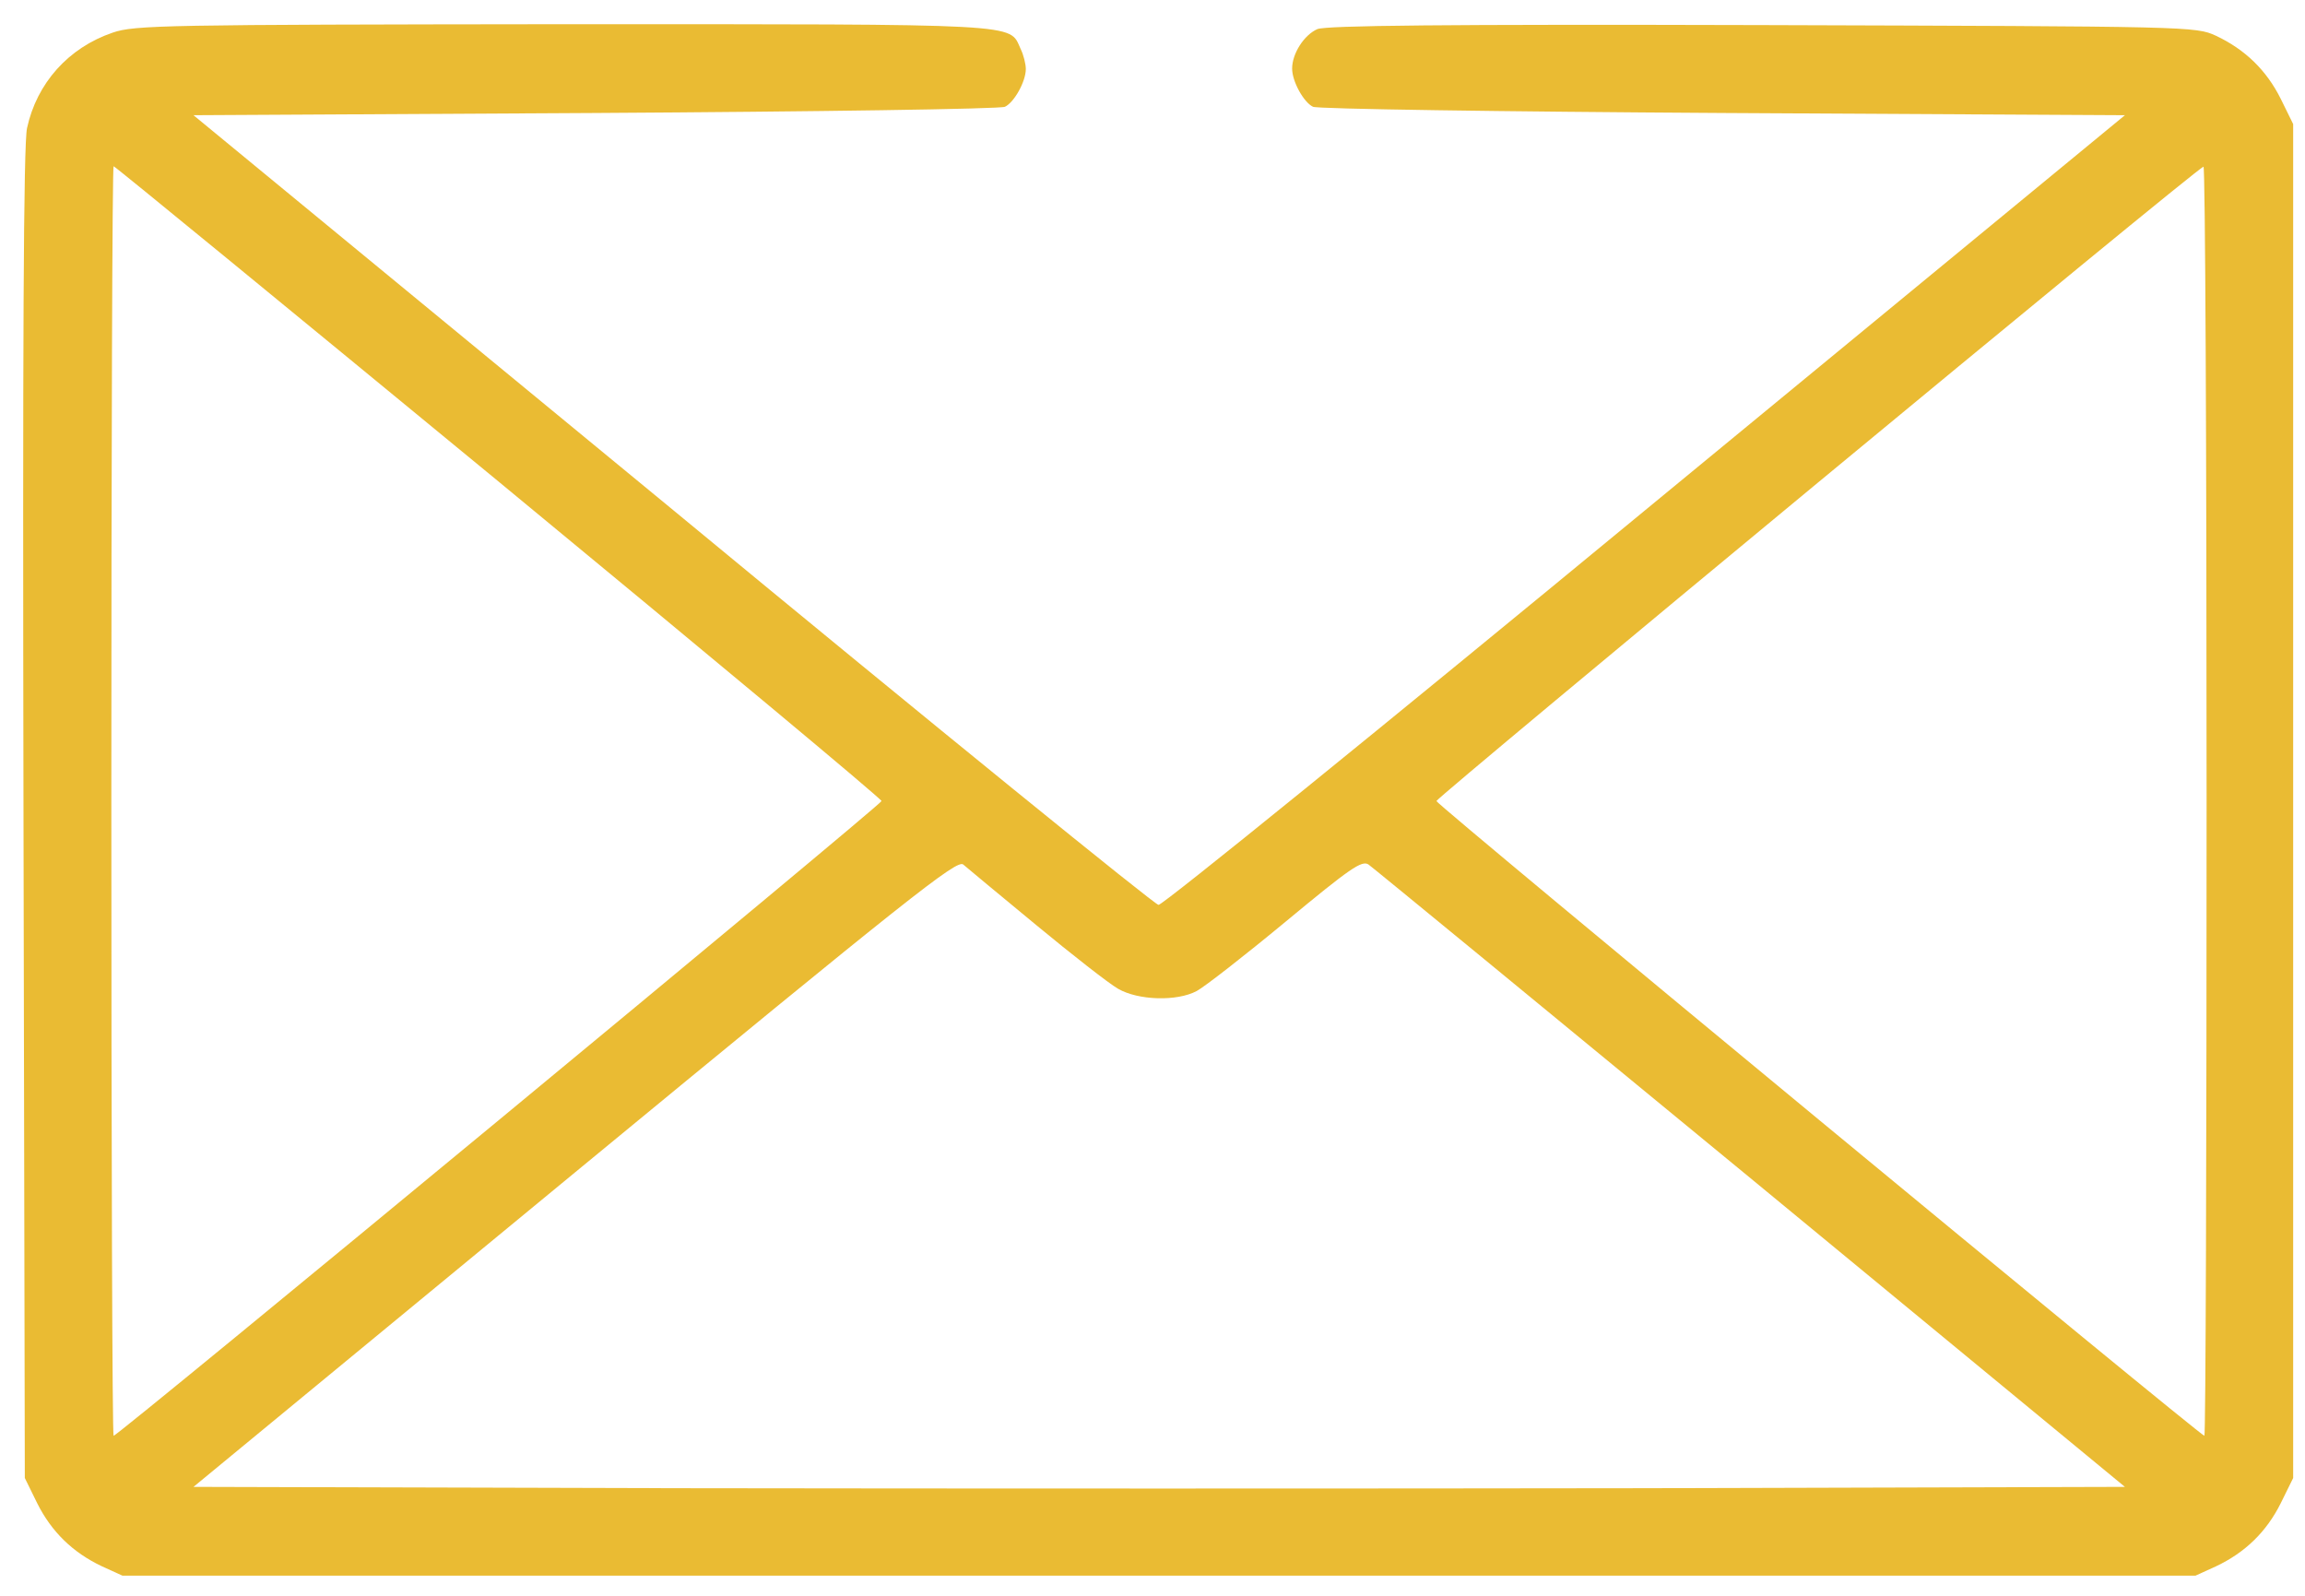 <svg width="52" height="36" viewBox="0 0 52 36" fill="none" xmlns="http://www.w3.org/2000/svg">
<path d="M2.543 0.736C1.541 1.077 0.83 1.878 0.61 2.889C0.53 3.25 0.51 7.756 0.53 18.371L0.56 33.343L0.84 33.913C1.161 34.554 1.641 35.025 2.302 35.336L2.763 35.546H26.146H49.529L49.99 35.336C50.651 35.025 51.132 34.554 51.452 33.913L51.733 33.343V18.071V2.799L51.452 2.228C51.132 1.587 50.651 1.117 49.99 0.806C49.529 0.596 49.449 0.596 39.766 0.566C32.535 0.546 29.931 0.576 29.721 0.656C29.421 0.786 29.15 1.207 29.15 1.547C29.15 1.838 29.411 2.309 29.621 2.409C29.721 2.459 33.877 2.519 38.864 2.549L47.937 2.599L37.112 11.512C31.163 16.419 26.226 20.424 26.136 20.414C26.056 20.414 21.119 16.409 15.18 11.502L4.365 2.599L13.428 2.549C18.415 2.519 22.571 2.459 22.671 2.409C22.881 2.309 23.142 1.838 23.142 1.557C23.142 1.447 23.092 1.237 23.022 1.097C22.761 0.526 23.182 0.546 12.707 0.546C3.714 0.556 3.033 0.566 2.543 0.736ZM11.255 10.87C16.002 14.786 19.887 18.021 19.887 18.071C19.887 18.151 2.663 32.391 2.563 32.391C2.533 32.391 2.512 25.942 2.512 18.071C2.512 10.19 2.533 3.75 2.563 3.75C2.593 3.75 6.498 6.955 11.255 10.87ZM49.78 18.071C49.78 25.942 49.76 32.391 49.73 32.391C49.639 32.391 32.405 18.151 32.405 18.071C32.405 17.991 49.58 3.771 49.71 3.76C49.75 3.75 49.78 10.19 49.78 18.071ZM23.372 20.865C24.183 21.536 25.015 22.187 25.225 22.307C25.675 22.567 26.547 22.597 26.997 22.357C27.168 22.267 28.069 21.566 29 20.795C30.462 19.583 30.723 19.403 30.873 19.503C30.973 19.573 34.849 22.758 39.495 26.583L47.937 33.543L37.102 33.573C31.143 33.583 21.339 33.583 15.311 33.573L4.365 33.543L12.967 26.453C20.528 20.224 21.59 19.383 21.73 19.503C21.82 19.583 22.561 20.194 23.372 20.865Z" fill="#EABB33"/>
</svg>
